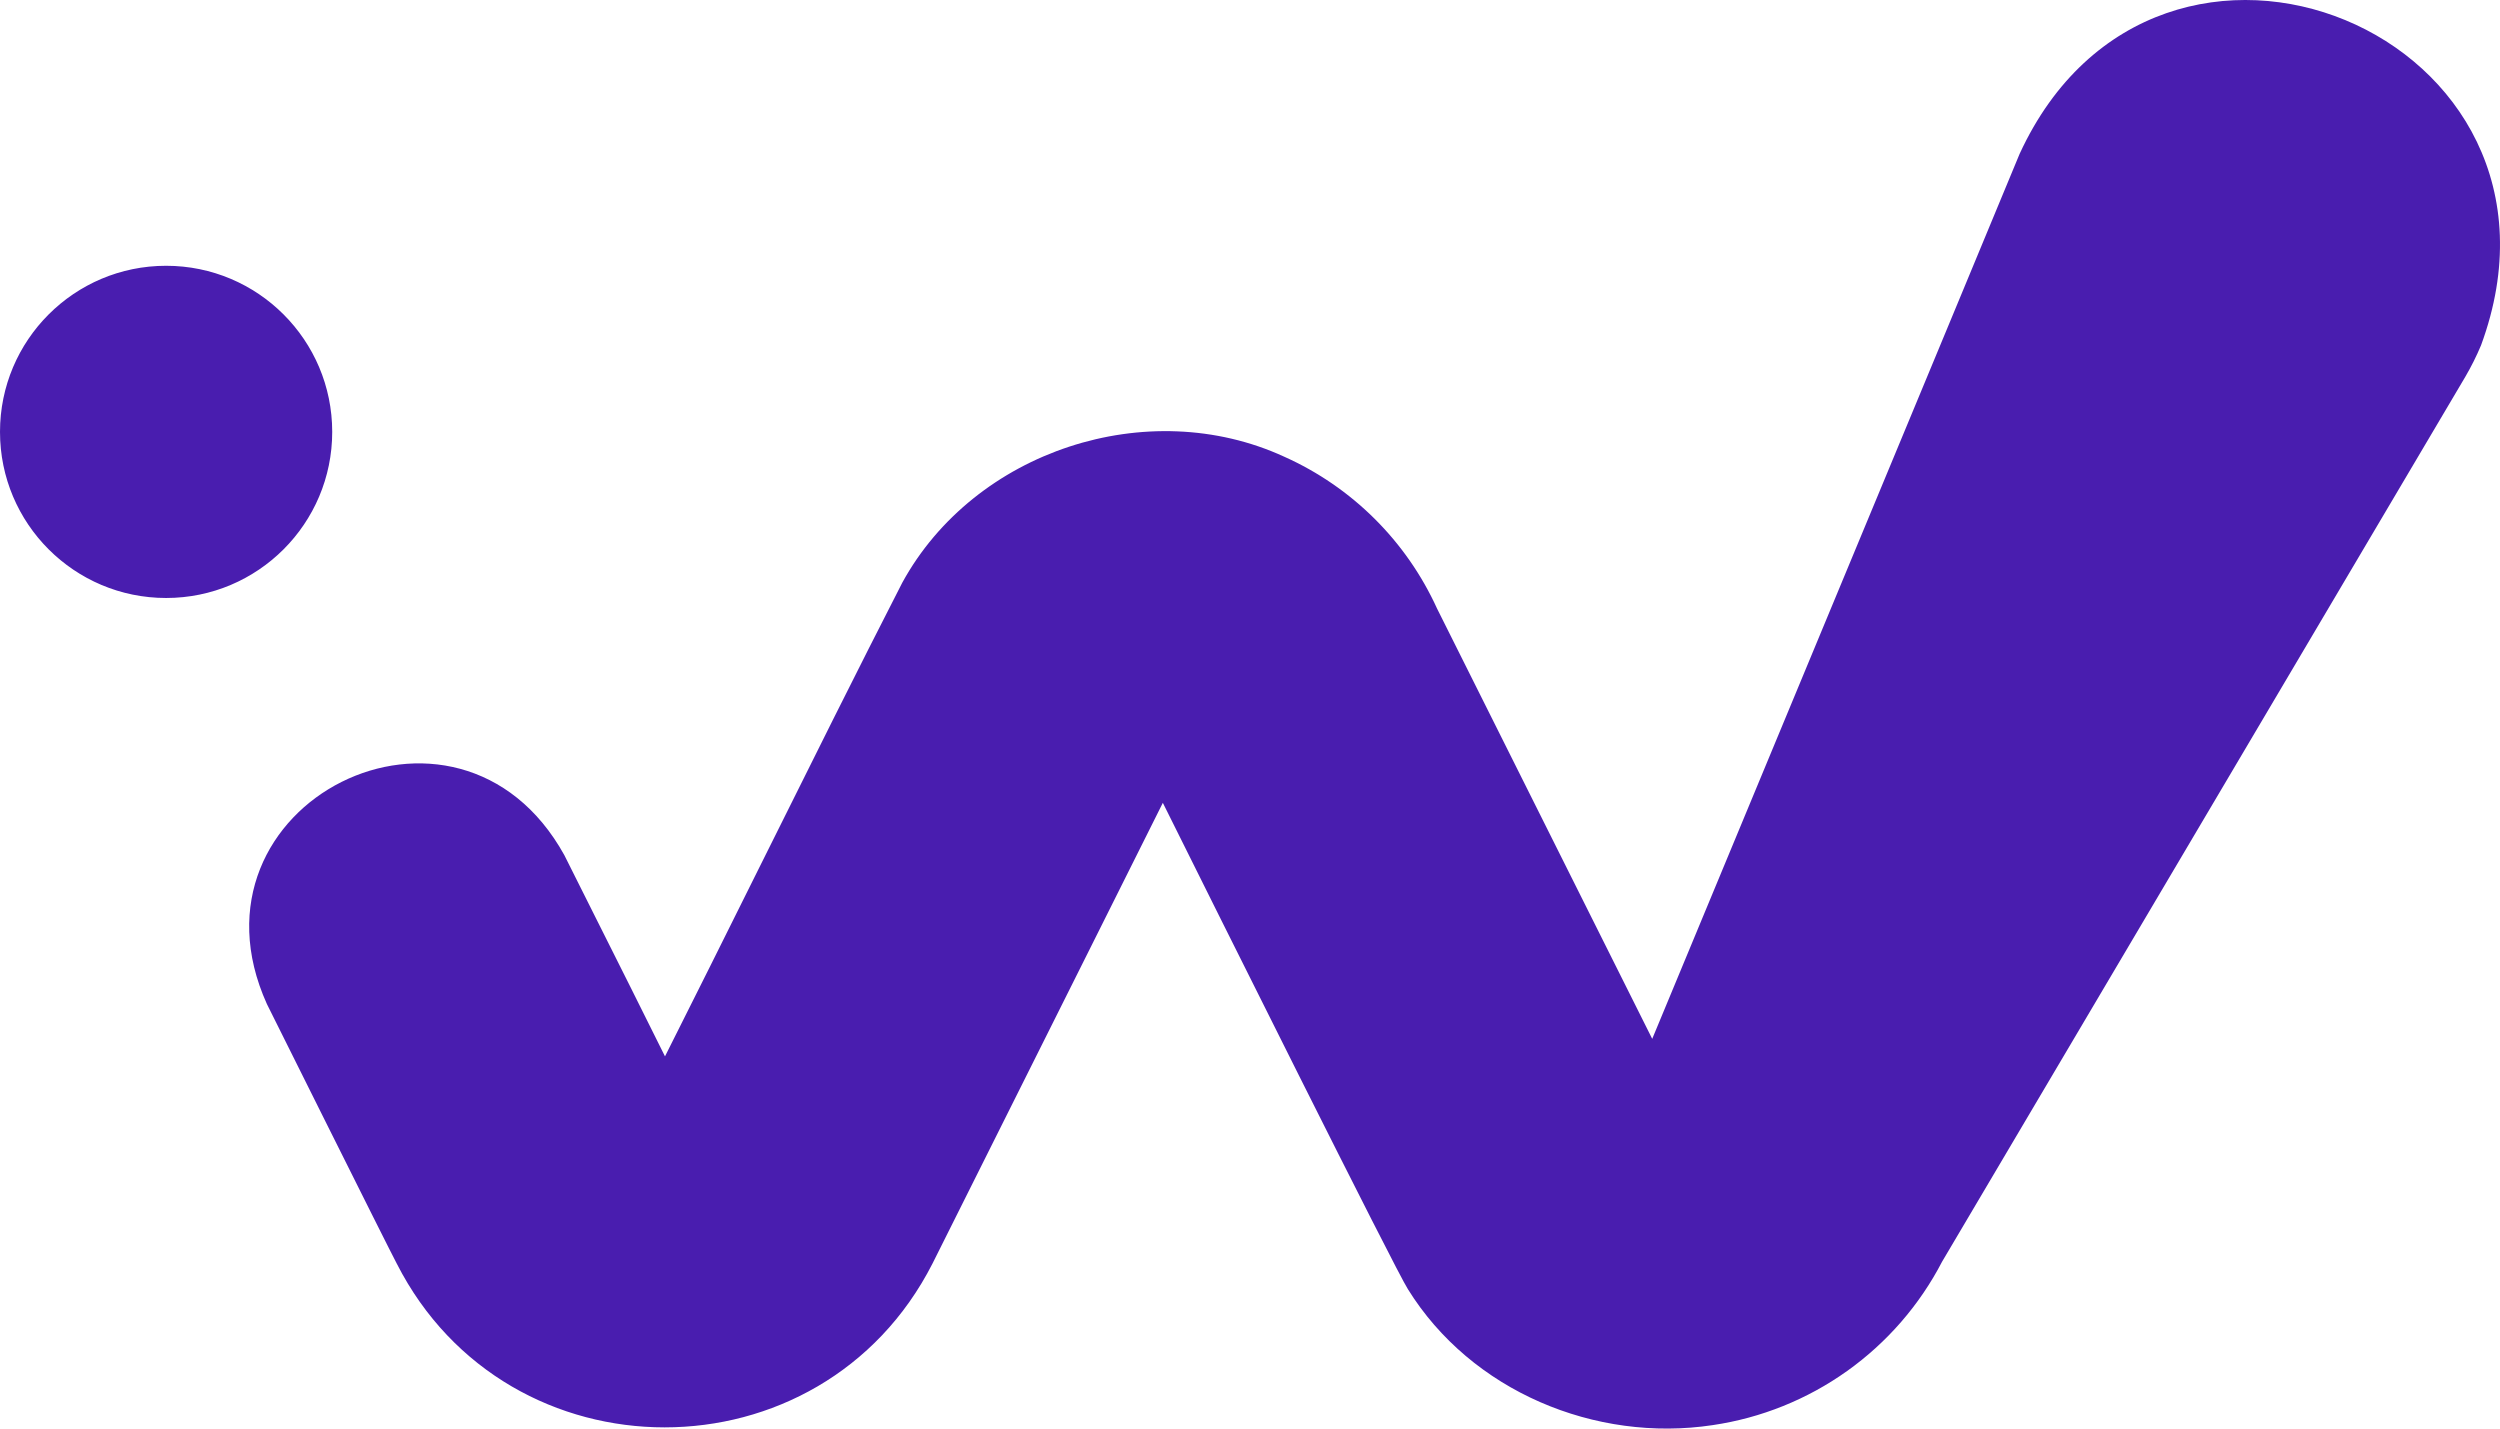 <svg width="560" height="320" viewBox="0 0 560 320" fill="none" xmlns="http://www.w3.org/2000/svg">
<path fill-rule="evenodd" clip-rule="evenodd" d="M409.913 136.805C428.823 91.28 447.647 45.959 452.393 34.467C483.402 -32.84 581.472 7.566 555.745 77.366C554.727 79.784 553.553 82.133 552.23 84.398L435.037 282.598C429.983 292.338 422.688 300.738 413.752 307.107C404.816 313.475 394.495 317.63 383.64 319.228C357.337 323.209 329.527 311.601 315.37 288.774C312.71 284.719 271.637 202.287 260.476 179.833C255.155 190.476 249.425 201.942 243.589 213.622C231.594 237.627 219.148 262.533 208.874 283.045C183.966 331.953 113.799 331.971 88.873 283.045C86.994 279.547 59.779 224.891 59.779 224.891C39.484 179.889 102.508 148.356 126.411 191.553C127.989 194.722 130.456 199.637 133.315 205.333C138.212 215.09 144.259 227.139 148.957 236.629C155.366 223.914 162.588 209.393 169.957 194.577C181.11 172.151 192.601 149.048 202.122 130.497C218.287 100.992 257.09 88.23 287.691 102.313C302.853 109.105 315.017 121.197 321.9 136.32C328.213 148.97 343.424 179.377 355.114 202.745C362.851 218.21 369.046 230.592 370.098 232.704C377.697 214.367 393.836 175.512 409.913 136.805ZM74.416 96.742C74.416 117.291 57.758 133.949 37.208 133.949C16.659 133.949 0 117.291 0 96.742C0 76.193 16.659 59.535 37.208 59.535C57.758 59.535 74.416 76.193 74.416 96.742Z" fill="#491DAF"/>
</svg>
